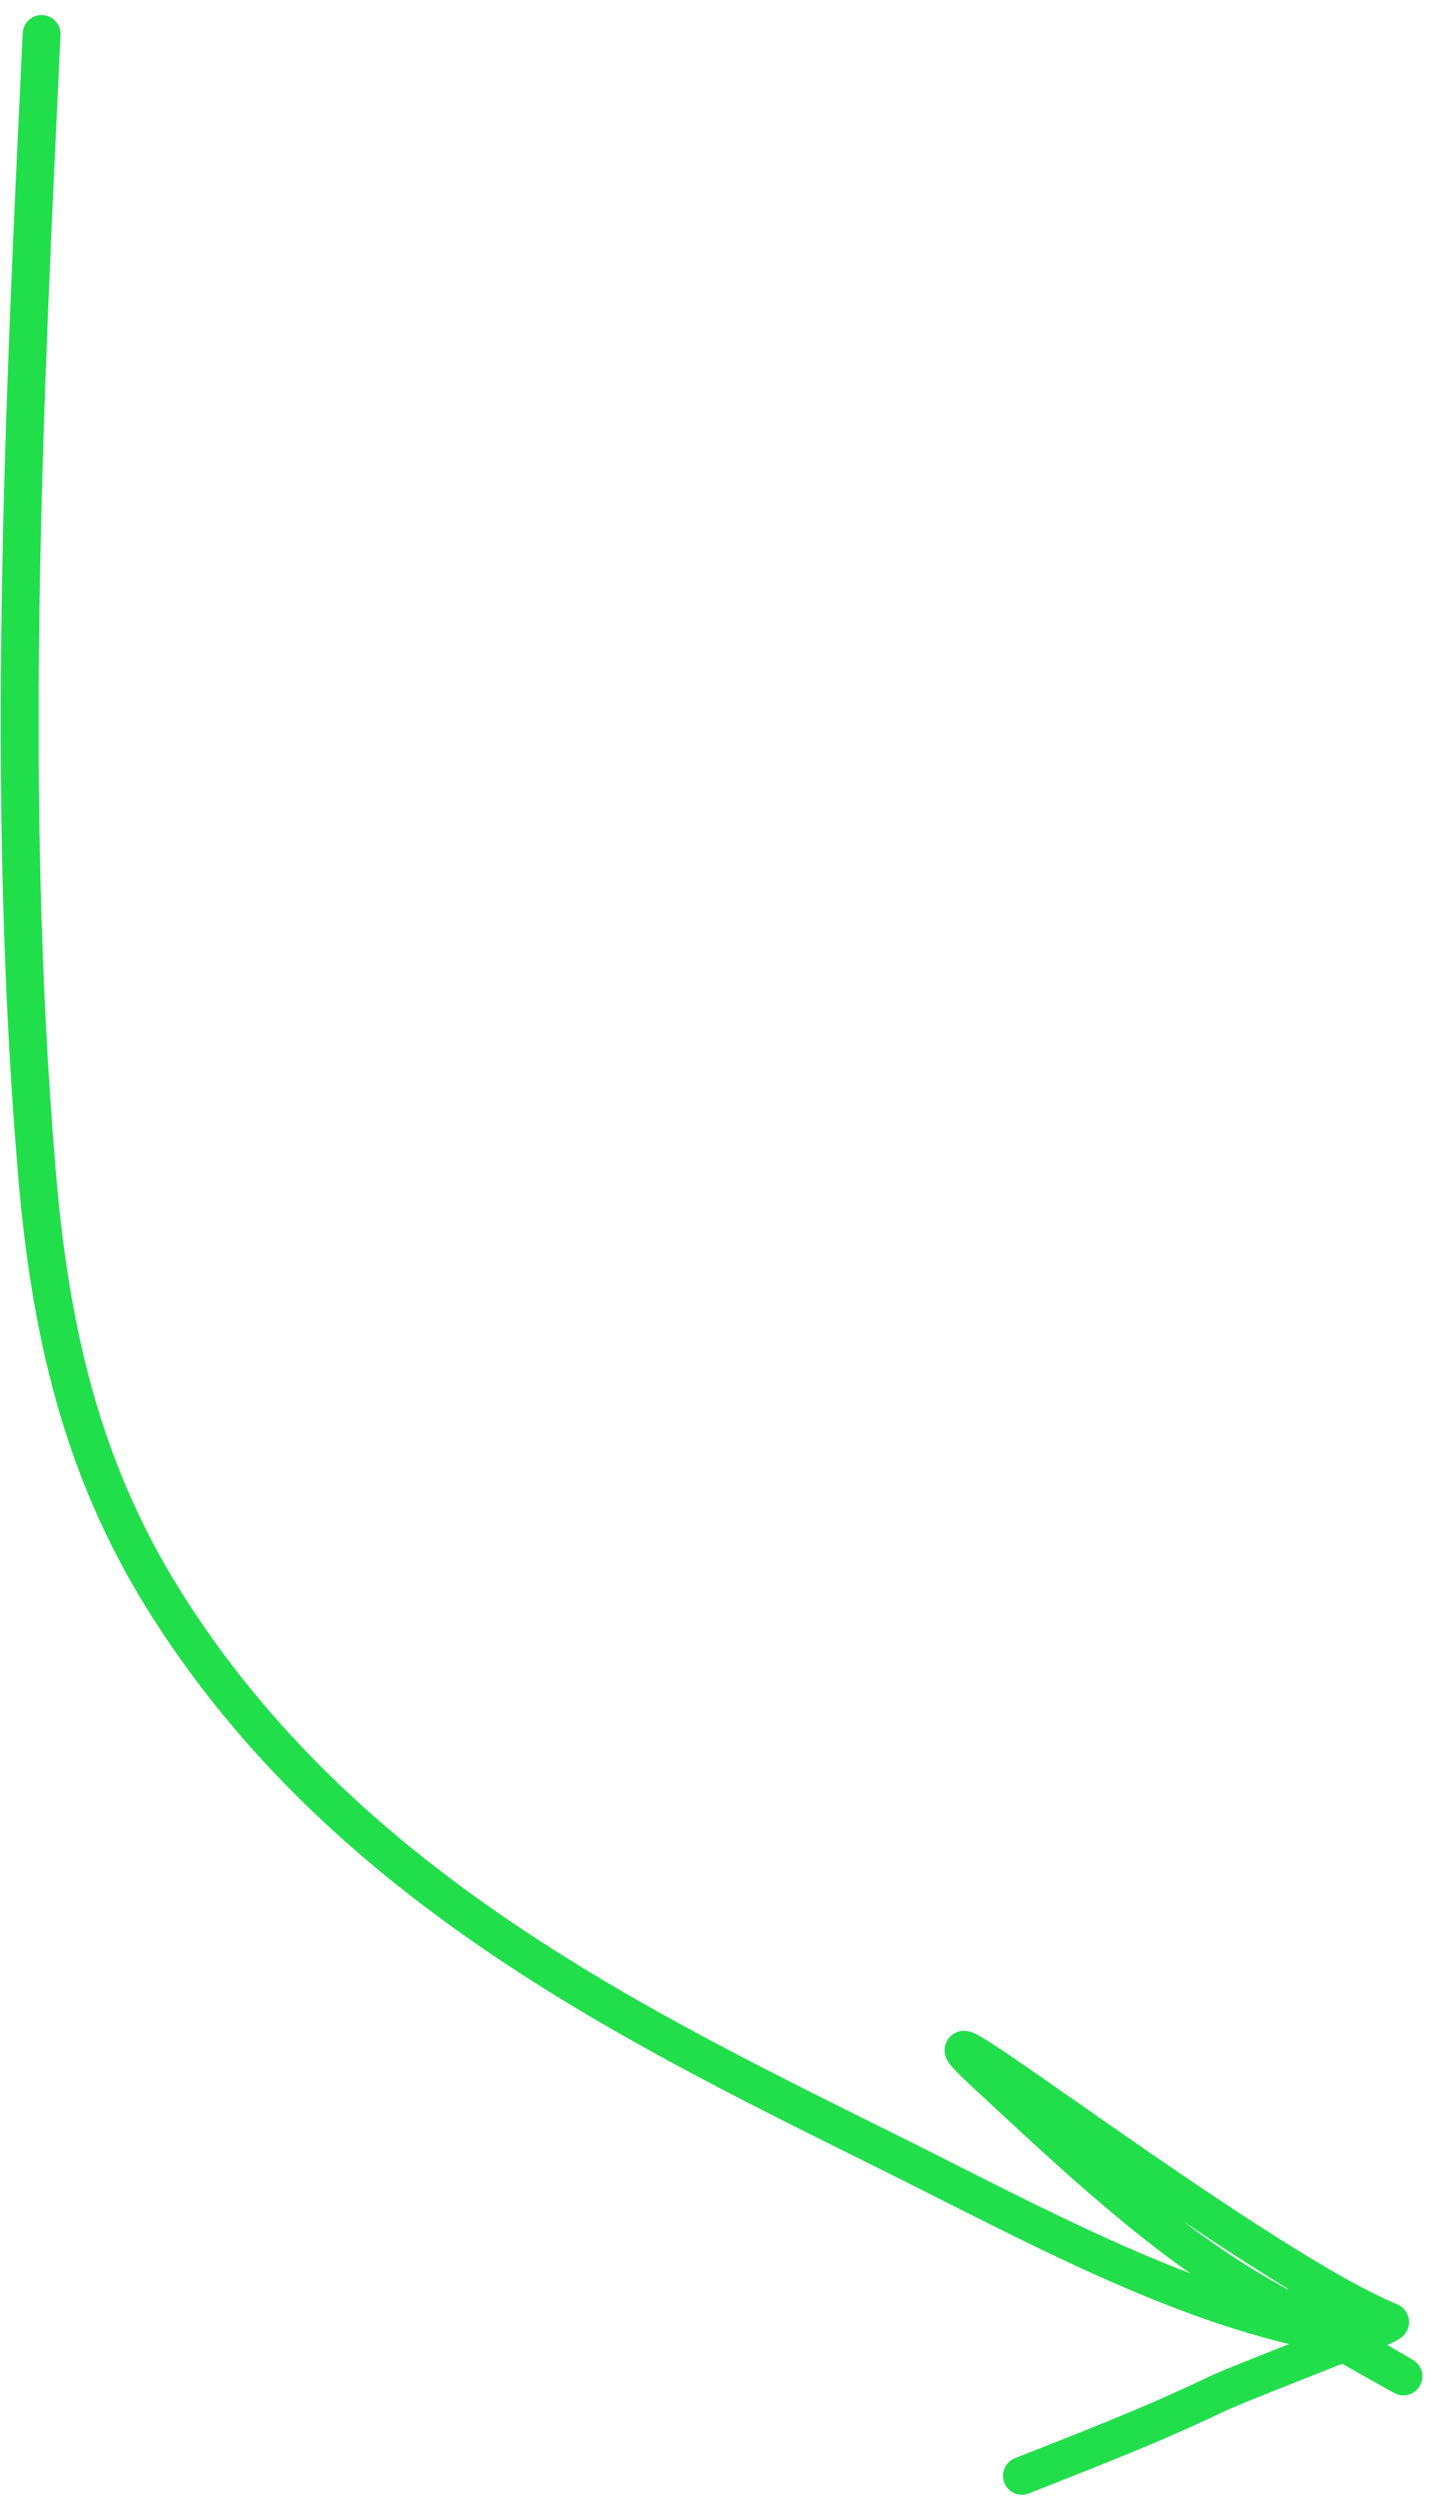 <?xml version="1.0" encoding="UTF-8"?> <svg xmlns="http://www.w3.org/2000/svg" width="76" height="132" viewBox="0 0 76 132" fill="none"> <path d="M2.198 1.794C1.26 21.62 0.277 41.621 1.927 61.674C2.642 70.365 4.336 77.553 8.656 84.479C18.232 99.835 34.201 107.28 47.526 113.926C54.55 117.429 61.76 121.368 69.126 122.98C69.528 123.068 70.72 123.351 70.338 123.14C60.387 117.632 85.98 132.201 66.732 121.307C61.48 118.334 56.788 113.855 52.134 109.549C45.685 103.582 65.998 119.547 73.409 122.587C73.724 122.716 65.772 125.674 64.153 126.45C60.793 128.059 57.395 129.367 53.974 130.719" stroke="#21DF4B" stroke-width="2" stroke-linecap="round"></path> </svg> 